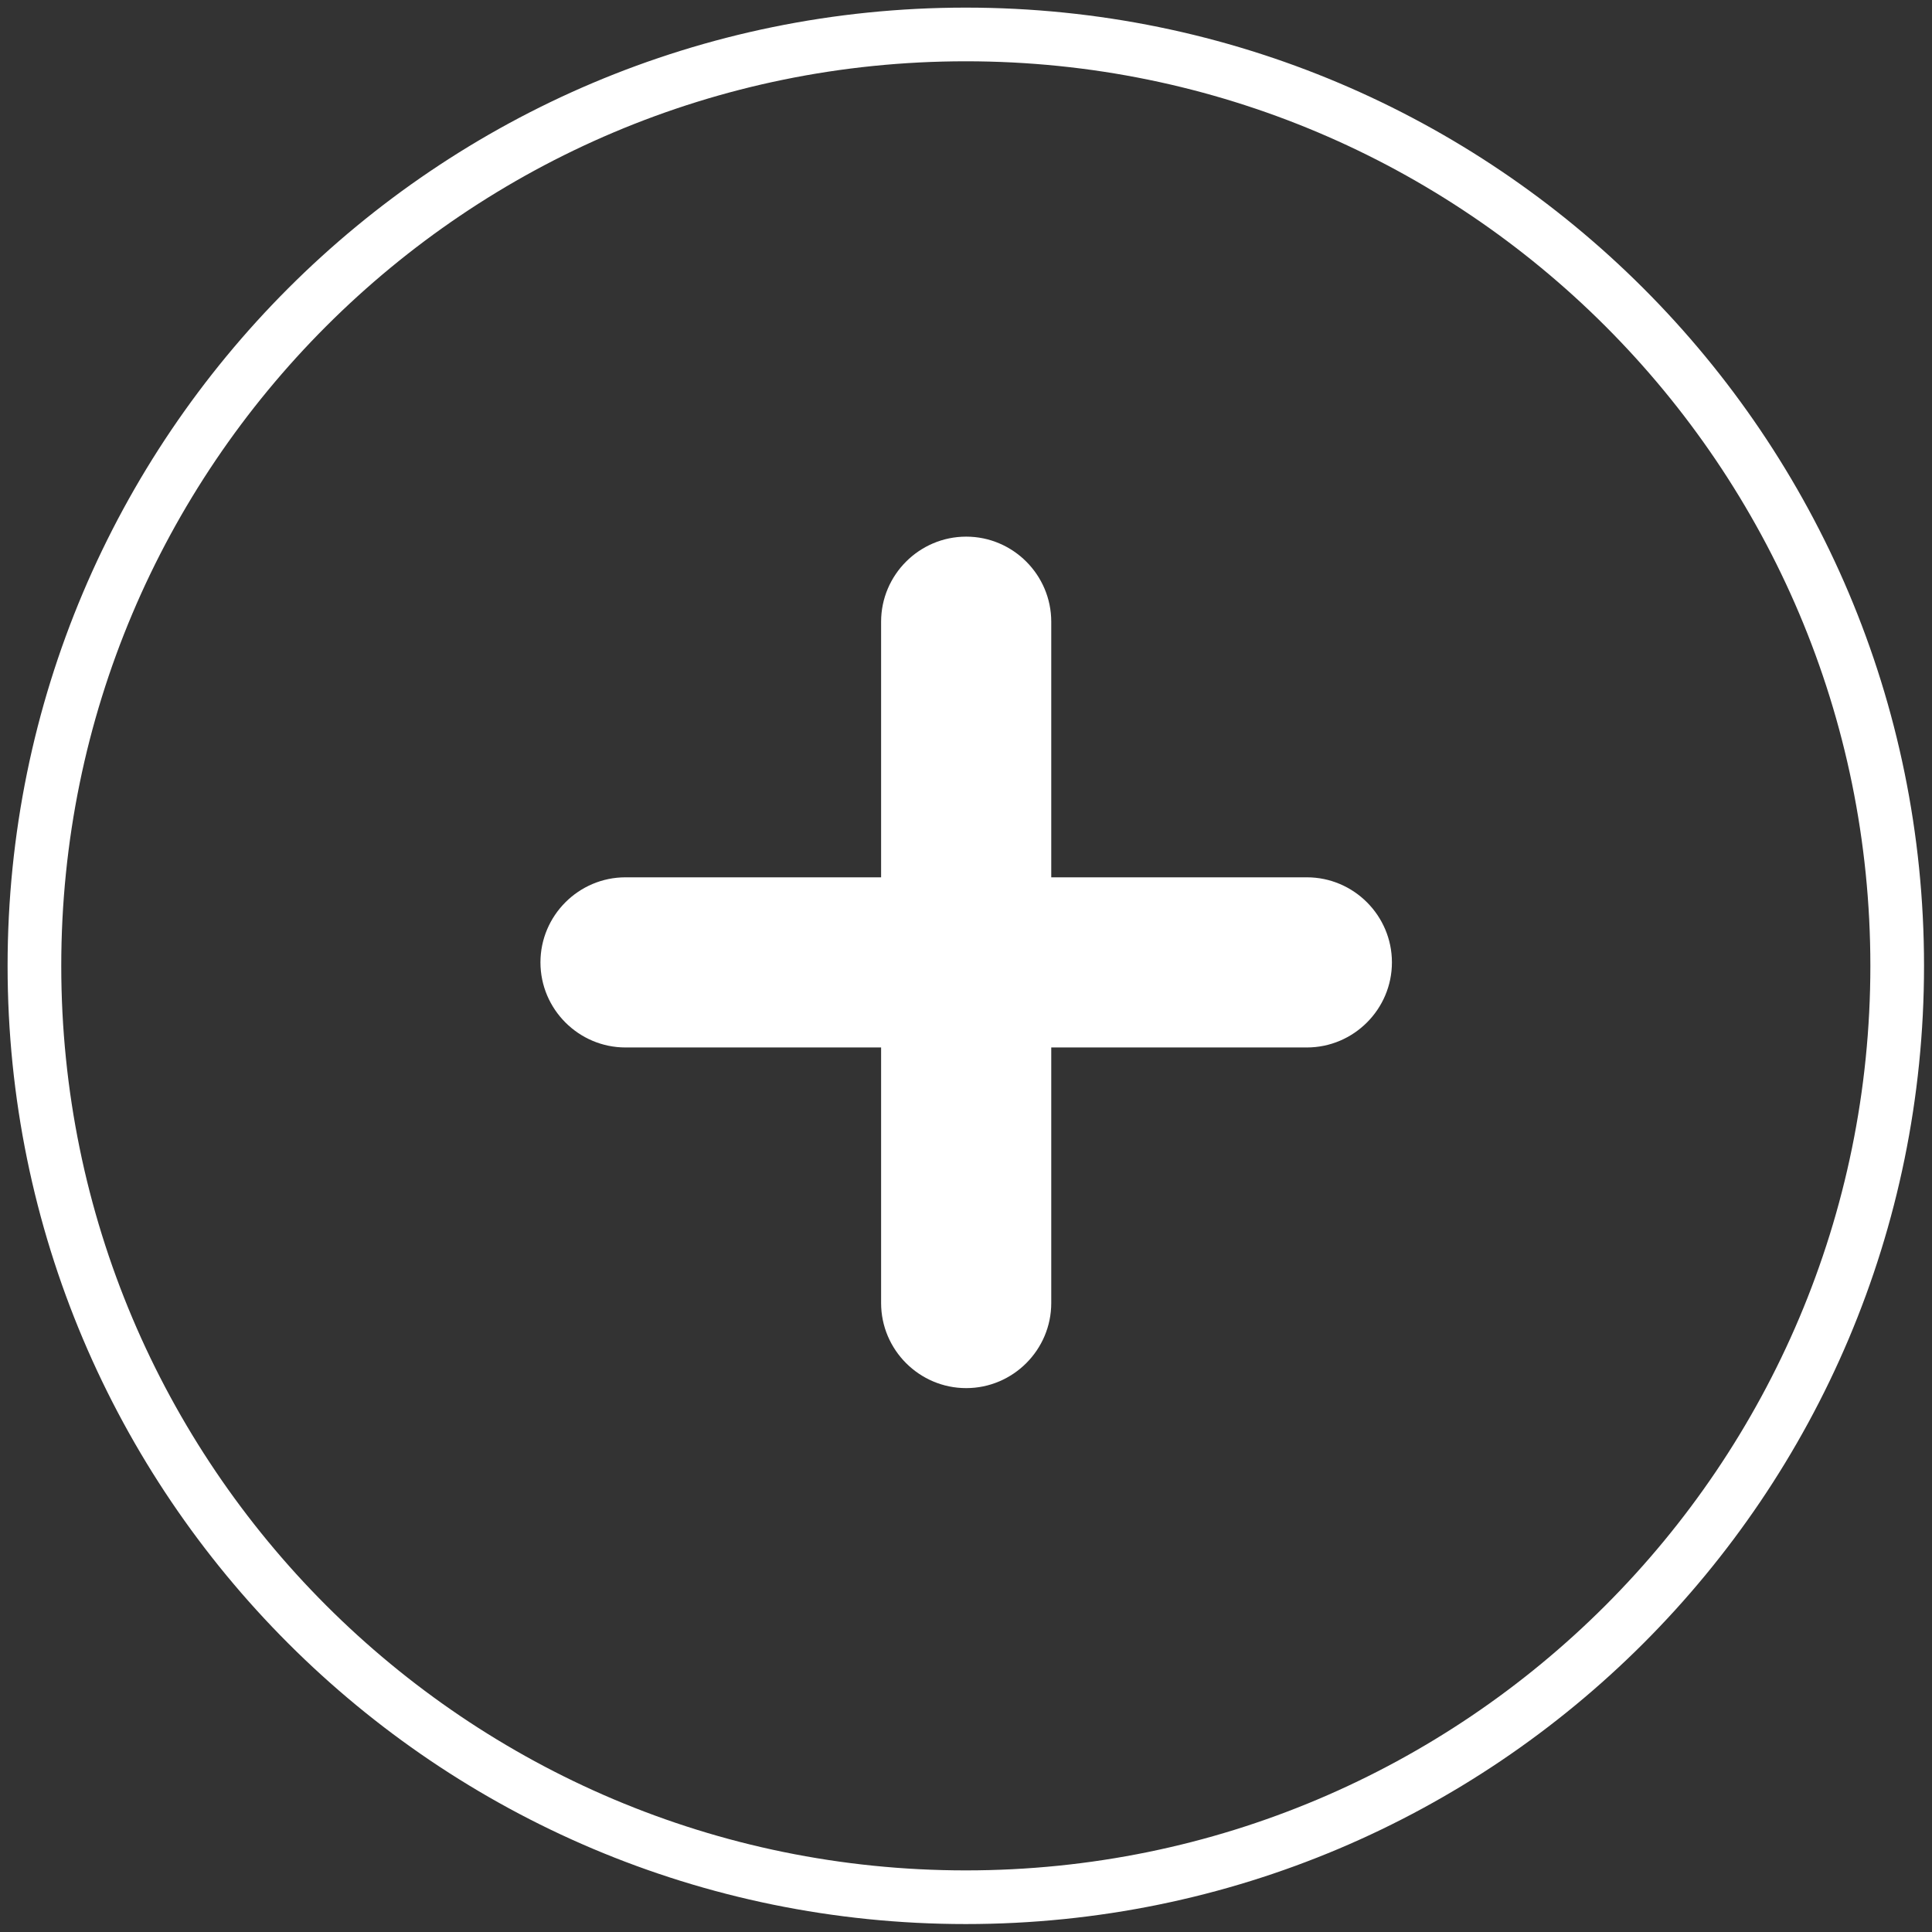 <svg width="72" height="72" viewBox="0 0 72 72" fill="none" xmlns="http://www.w3.org/2000/svg"><rect x="0" y="0" width="72" height="72" fill="#333333" stroke="none"/><g clip-path="url(#clip0_1836_2454)"><path d="M48.702 32.695H39.177V23.17C39.177 21.424 37.752 19.999 36.007 19.999C34.261 19.999 32.836 21.424 32.836 23.17V32.695H23.311C21.566 32.695 20.141 34.12 20.141 35.865C20.141 37.611 21.566 39.036 23.311 39.036H32.836V48.56C32.836 50.306 34.261 51.731 36.007 51.731C37.752 51.731 39.177 50.306 39.177 48.56V39.036H48.702C50.448 39.036 51.873 37.611 51.873 35.865C51.873 34.12 50.448 32.695 48.702 32.695Z" fill="white"/><path d="M35.993 70.704C55.163 70.704 70.703 55.163 70.703 35.994C70.703 16.824 55.163 1.284 35.993 1.284C16.823 1.284 1.283 16.824 1.283 35.994C1.283 55.163 16.823 70.704 35.993 70.704Z" stroke="white" stroke-width="2" stroke-miterlimit="10"/></g><defs><clipPath id="clip0_1836_2454"><rect width="72" height="72" fill="white"/></clipPath></defs></svg>